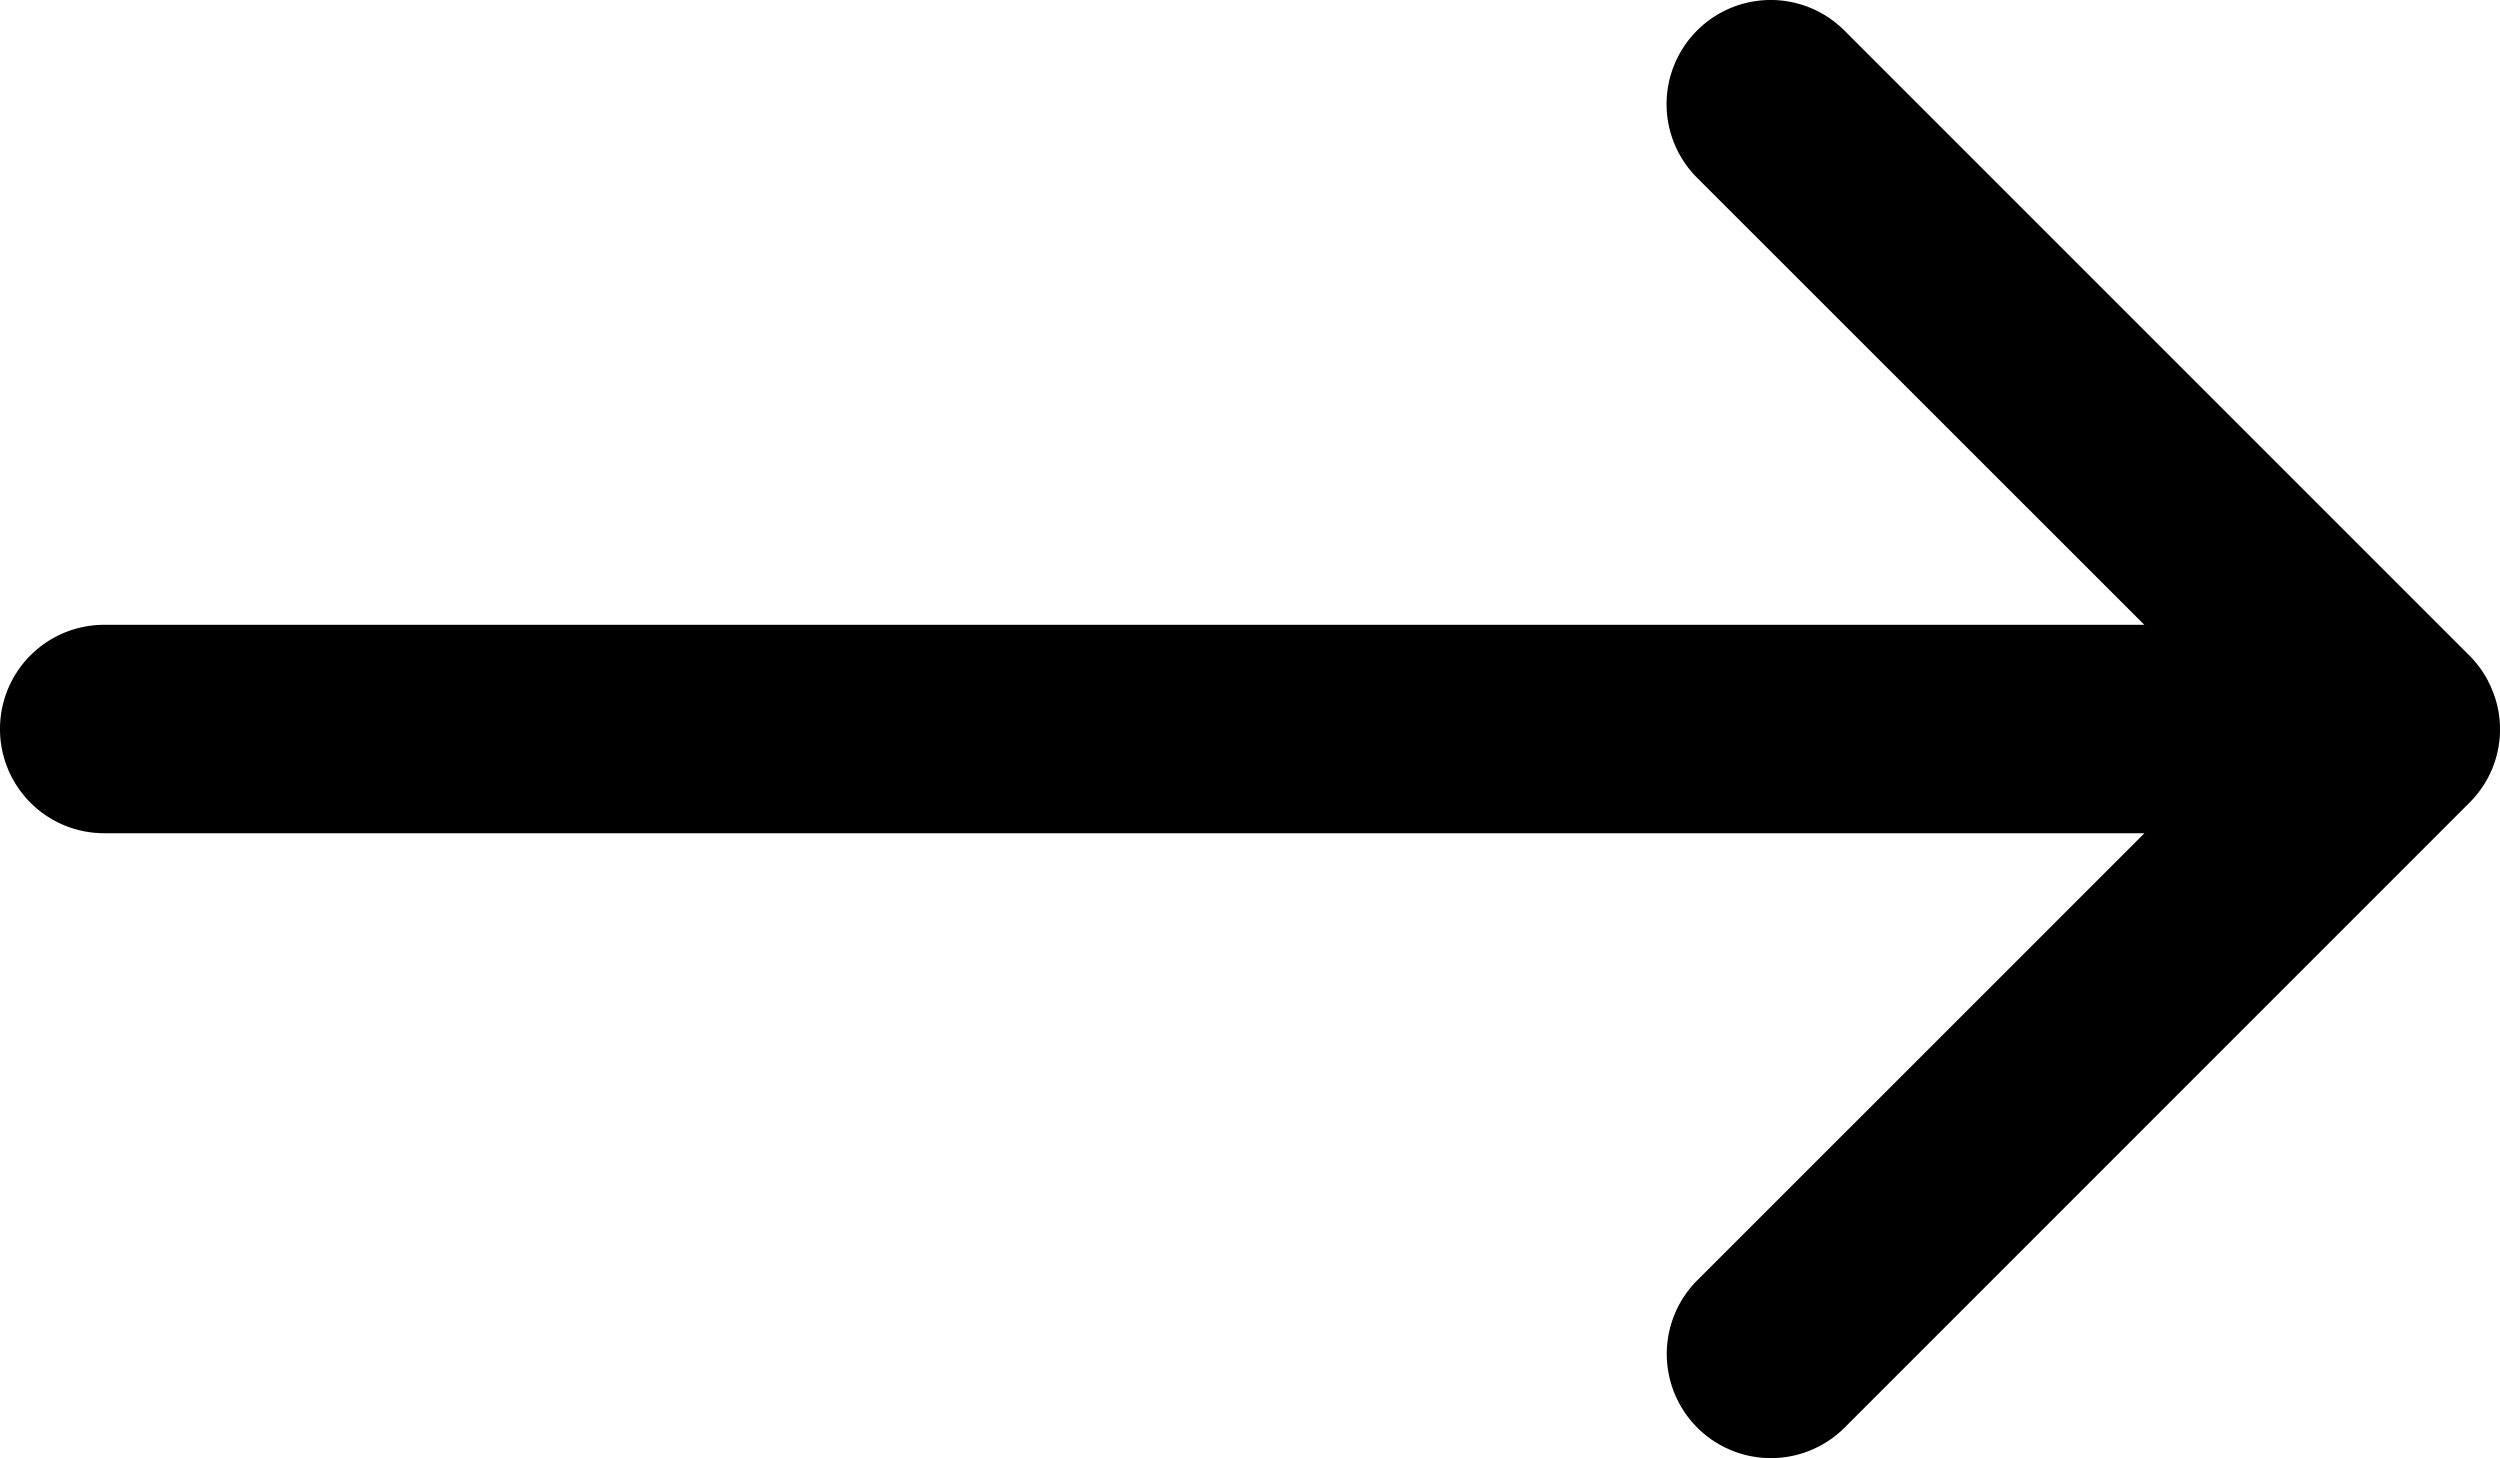<svg xmlns="http://www.w3.org/2000/svg" width="35.146" height="20.499" viewBox="0 0 35.146 20.499">
  <path id="Tracé_4711" data-name="Tracé 4711" d="M4,18.251a1.464,1.464,0,0,0,1.464,1.464H34.147L27.861,26a1.464,1.464,0,1,0,2.071,2.071l8.786-8.787a1.45,1.45,0,0,0,.428-1.028v-.006a1.426,1.426,0,0,0-.114-.559,1.45,1.45,0,0,0-.316-.474L29.929,8.43A1.464,1.464,0,1,0,27.858,10.5l6.288,6.285H5.464A1.464,1.464,0,0,0,4,18.251Z" transform="translate(-4 -8.001)"/>
</svg>
